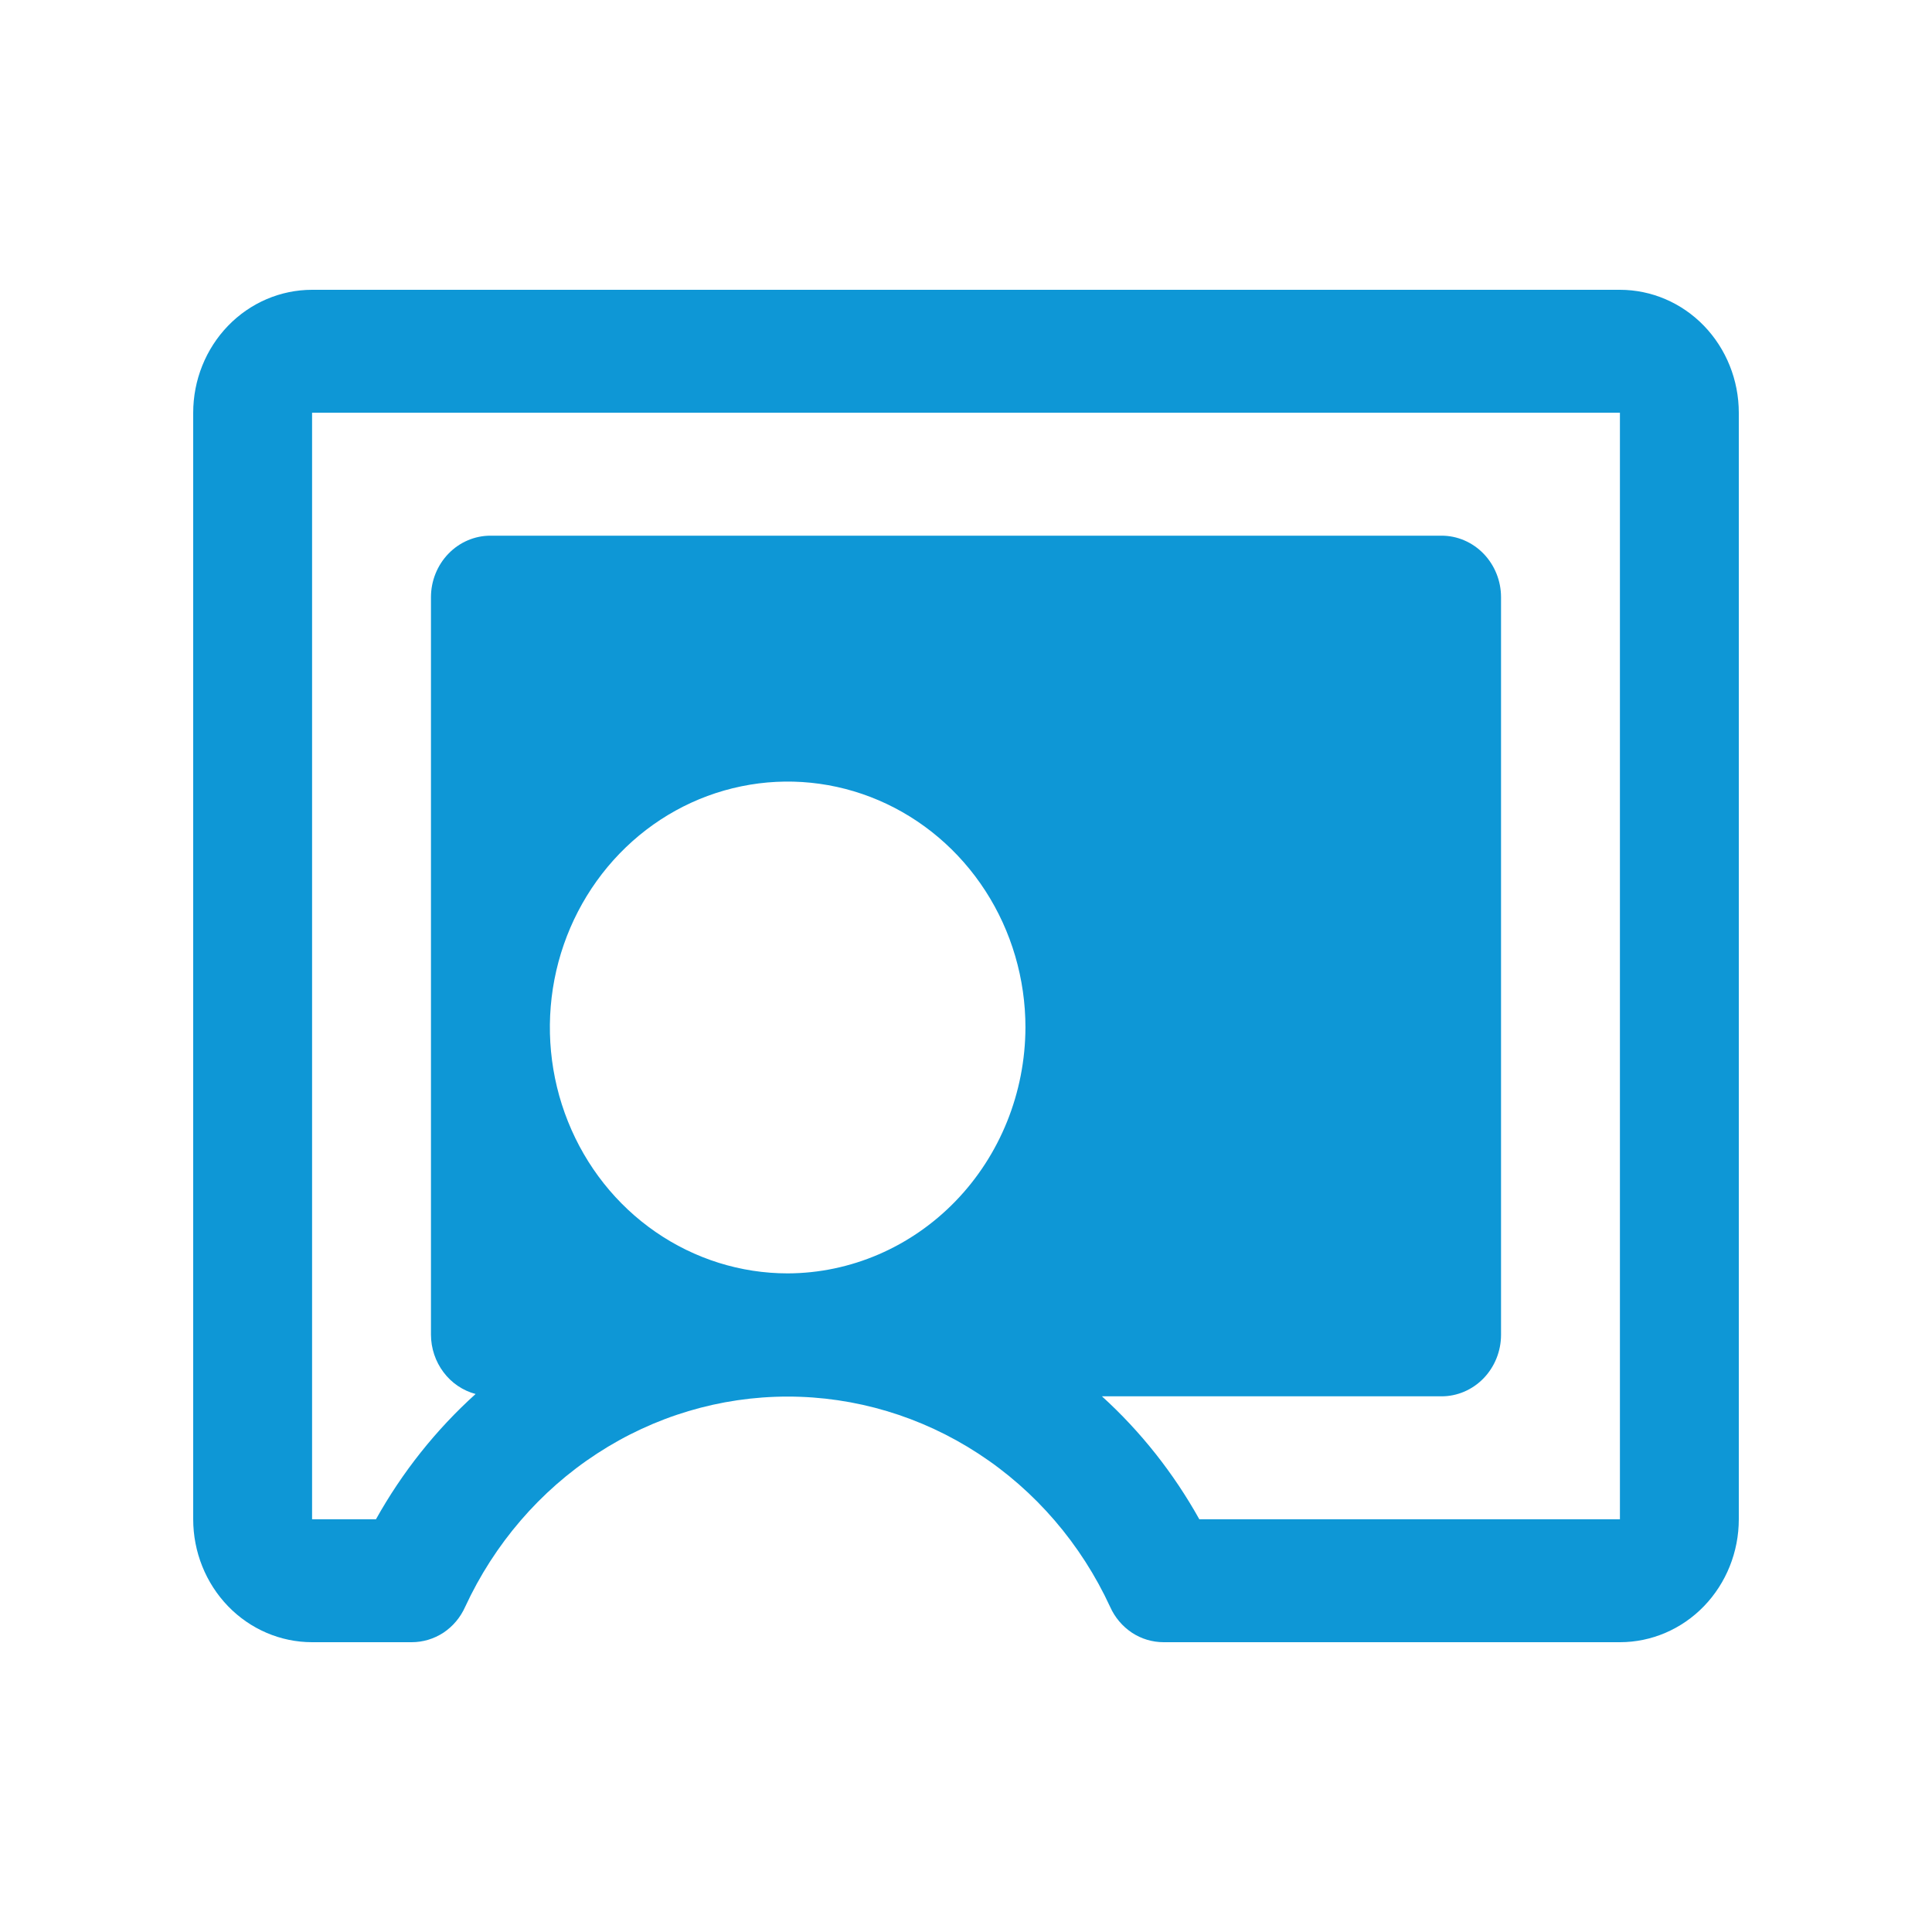 <svg xmlns="http://www.w3.org/2000/svg" width="30" height="30" viewBox="0 0 30 30" fill="none"><path d="M25.154 4.5H4.846C4.357 4.5 3.887 4.701 3.541 5.059C3.195 5.417 3 5.903 3 6.409V23.591C3 24.097 3.195 24.583 3.541 24.941C3.887 25.299 4.357 25.5 4.846 25.5H6.392C6.567 25.5 6.738 25.449 6.886 25.352C7.033 25.254 7.15 25.115 7.223 24.951C7.675 23.974 8.385 23.148 9.271 22.571C10.157 21.993 11.183 21.686 12.231 21.686C13.278 21.686 14.305 21.993 15.191 22.571C16.077 23.148 16.787 23.974 17.238 24.951C17.311 25.115 17.429 25.254 17.576 25.352C17.723 25.449 17.894 25.5 18.069 25.5H25.154C25.643 25.5 26.113 25.299 26.459 24.941C26.805 24.583 27 24.097 27 23.591V6.409C27 5.903 26.805 5.417 26.459 5.059C26.113 4.701 25.643 4.5 25.154 4.5ZM12.231 19.773C11.501 19.773 10.787 19.549 10.179 19.129C9.572 18.71 9.099 18.113 8.82 17.416C8.54 16.718 8.467 15.95 8.609 15.21C8.752 14.469 9.104 13.789 9.62 13.255C10.136 12.721 10.794 12.357 11.51 12.21C12.227 12.062 12.969 12.138 13.644 12.427C14.318 12.716 14.895 13.205 15.301 13.833C15.707 14.461 15.923 15.199 15.923 15.954C15.92 16.966 15.53 17.936 14.838 18.651C14.146 19.366 13.209 19.77 12.231 19.773ZM25.154 23.591H18.623C18.223 22.874 17.713 22.229 17.111 21.682H22.385C22.629 21.682 22.864 21.581 23.037 21.402C23.21 21.223 23.308 20.98 23.308 20.727V9.273C23.308 9.02 23.21 8.777 23.037 8.598C22.864 8.419 22.629 8.318 22.385 8.318H7.615C7.371 8.318 7.136 8.419 6.963 8.598C6.79 8.777 6.692 9.02 6.692 9.273V20.727C6.693 20.938 6.762 21.142 6.887 21.308C7.012 21.475 7.187 21.593 7.385 21.646C6.769 22.202 6.247 22.859 5.838 23.591H4.846V6.409H25.154V23.591Z" fill="#0E97D6"></path></svg>